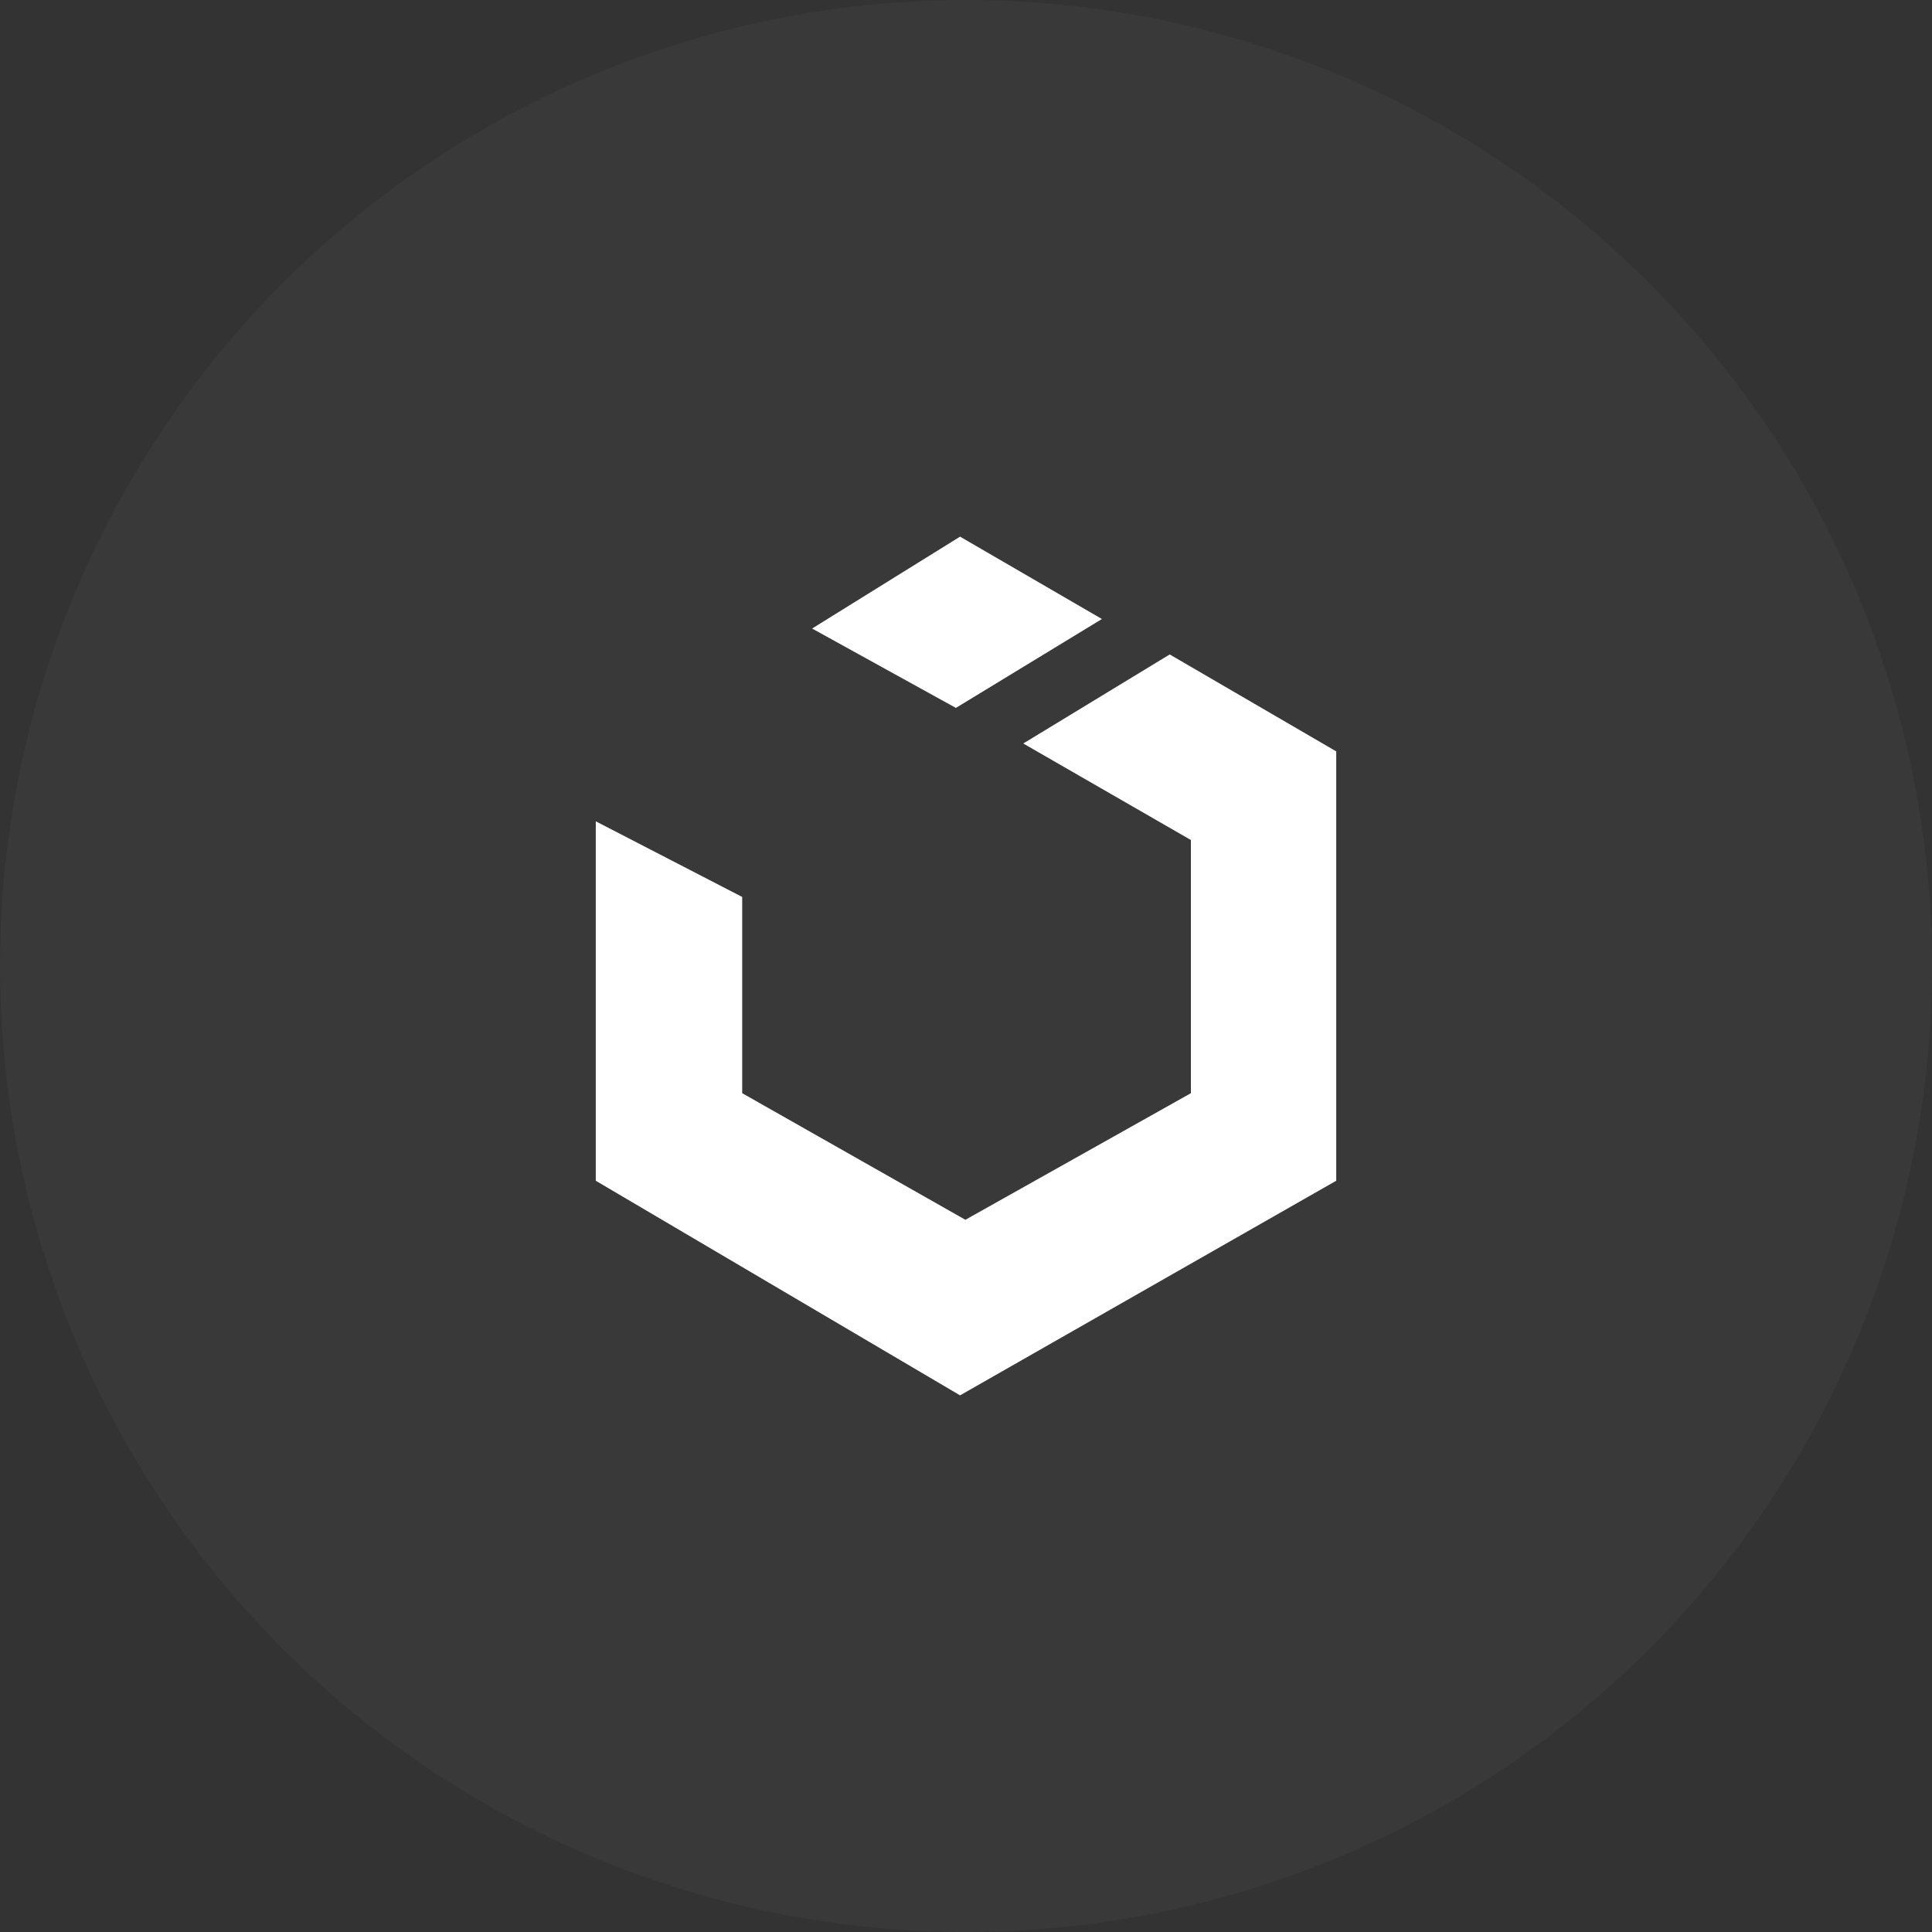 <?xml version="1.0" encoding="utf-8"?>
<!-- Generator: Adobe Illustrator 16.0.4, SVG Export Plug-In . SVG Version: 6.00 Build 0)  -->
<!DOCTYPE svg PUBLIC "-//W3C//DTD SVG 1.1//EN" "http://www.w3.org/Graphics/SVG/1.1/DTD/svg11.dtd">
<svg version="1.1" id="icon" xmlns="http://www.w3.org/2000/svg" xmlns:xlink="http://www.w3.org/1999/xlink" x="0px" y="0px"
	 width="180px" height="180px" viewBox="0 0 180 180" enable-background="new 0 0 180 180" xml:space="preserve">
<rect x="0" y="0" width="180" height="180" fill="#333333" stroke="none"/>
<g id="circle" opacity="0.03">
	<circle fill="#FFFFFF" cx="90" cy="90" r="90"/>
</g>
<path id="uikit" fill="#FFFFFF" d="M89.446,130.002l-33.938-19.994V76.52l13.641,7.047v18.283l20.794,11.795l21.01-11.795V78.262
	L95.336,69.27l13.643-8.297l15.515,9.032v40.002L89.446,130.002z M75.661,58.559l13.785-8.561l13.216,7.674l-13.604,8.283
	L75.661,58.559z"/>
</svg>
